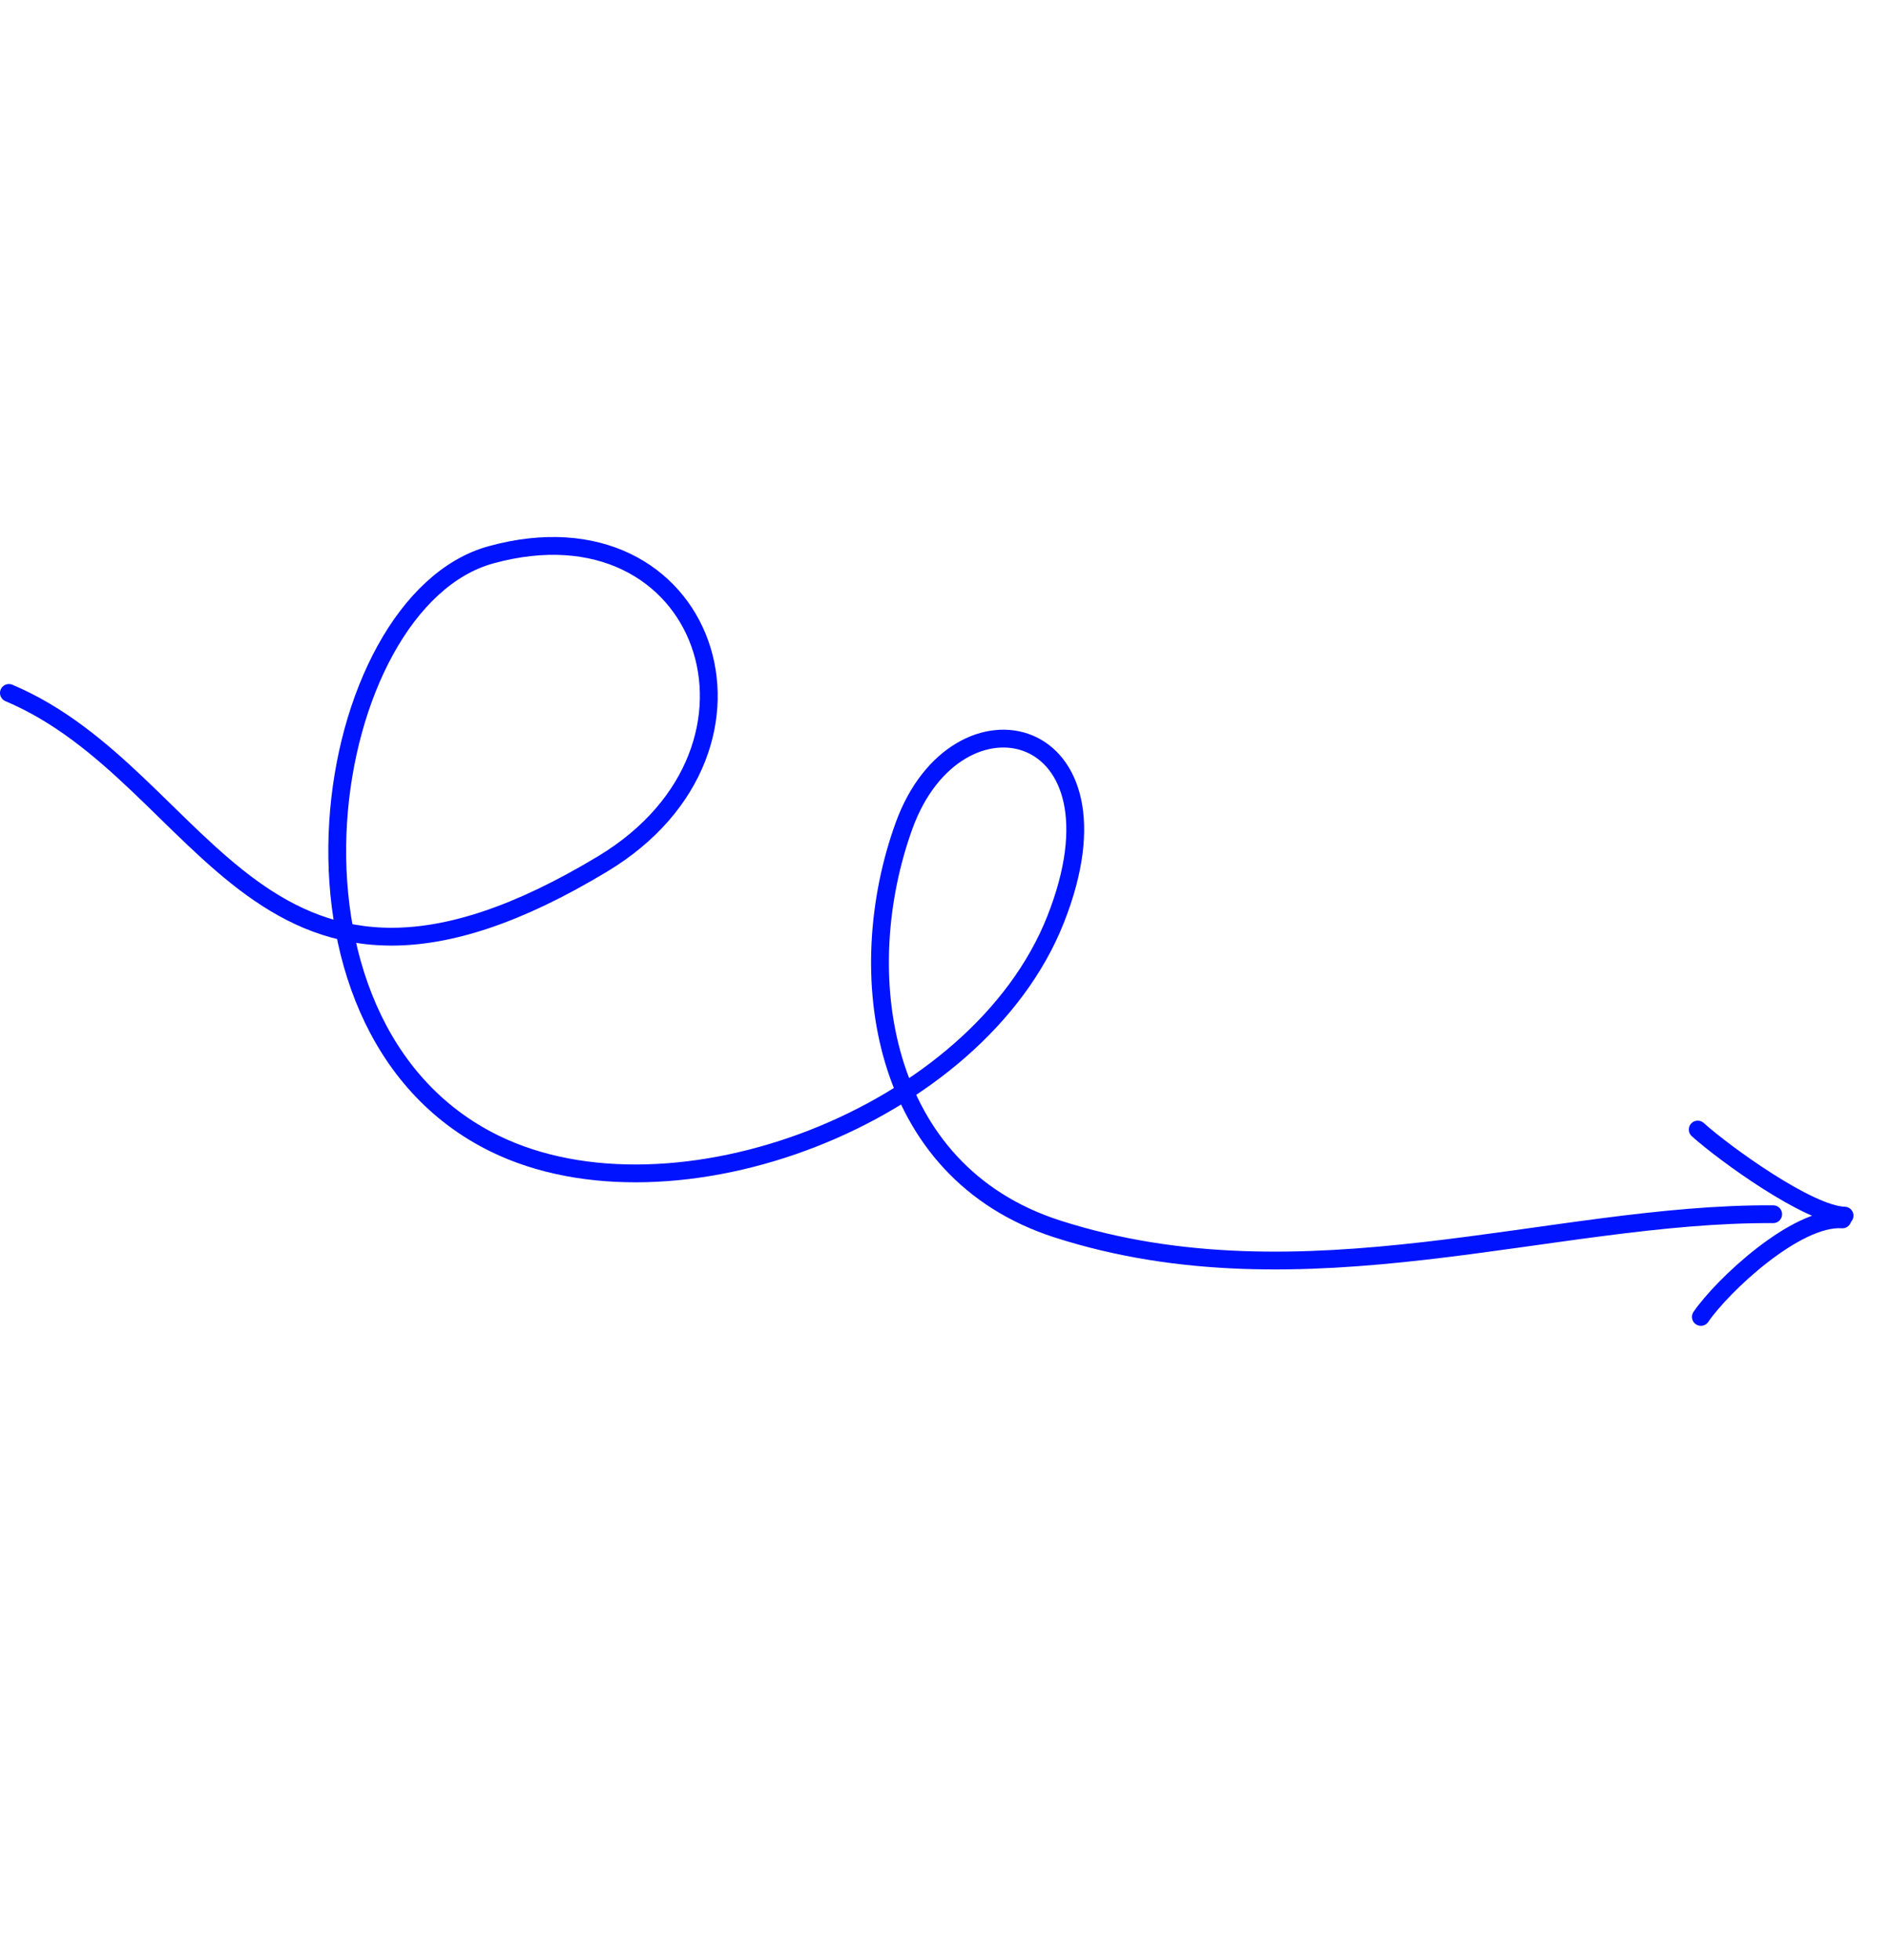 <?xml version="1.0" encoding="UTF-8"?> <svg xmlns="http://www.w3.org/2000/svg" width="212" height="220" viewBox="0 0 212 220" fill="none"> <path d="M1 77.77C23.5 87.27 29 120.271 67.655 96.942C89.231 83.92 79.291 55.619 55.104 62.264C35.891 67.542 28.428 115.079 55.508 128.343C75.551 138.16 109.693 125.379 118.467 103.193C127.241 81.007 107.412 76.261 101.464 92.662C95.516 109.063 98.585 131.485 118.68 137.932C146.423 146.832 174.175 136.118 199 136.271" stroke="#0013FE" stroke-width="2" stroke-linecap="round"></path> <path d="M190.534 126.771C193.512 129.454 203.004 136.331 207.013 136.431" stroke="#0013FE" stroke-width="2" stroke-linecap="round"></path> <path d="M190.887 147.797C193.263 144.314 201.555 136.495 206.771 136.852" stroke="#0013FE" stroke-width="2" stroke-linecap="round"></path> </svg> 